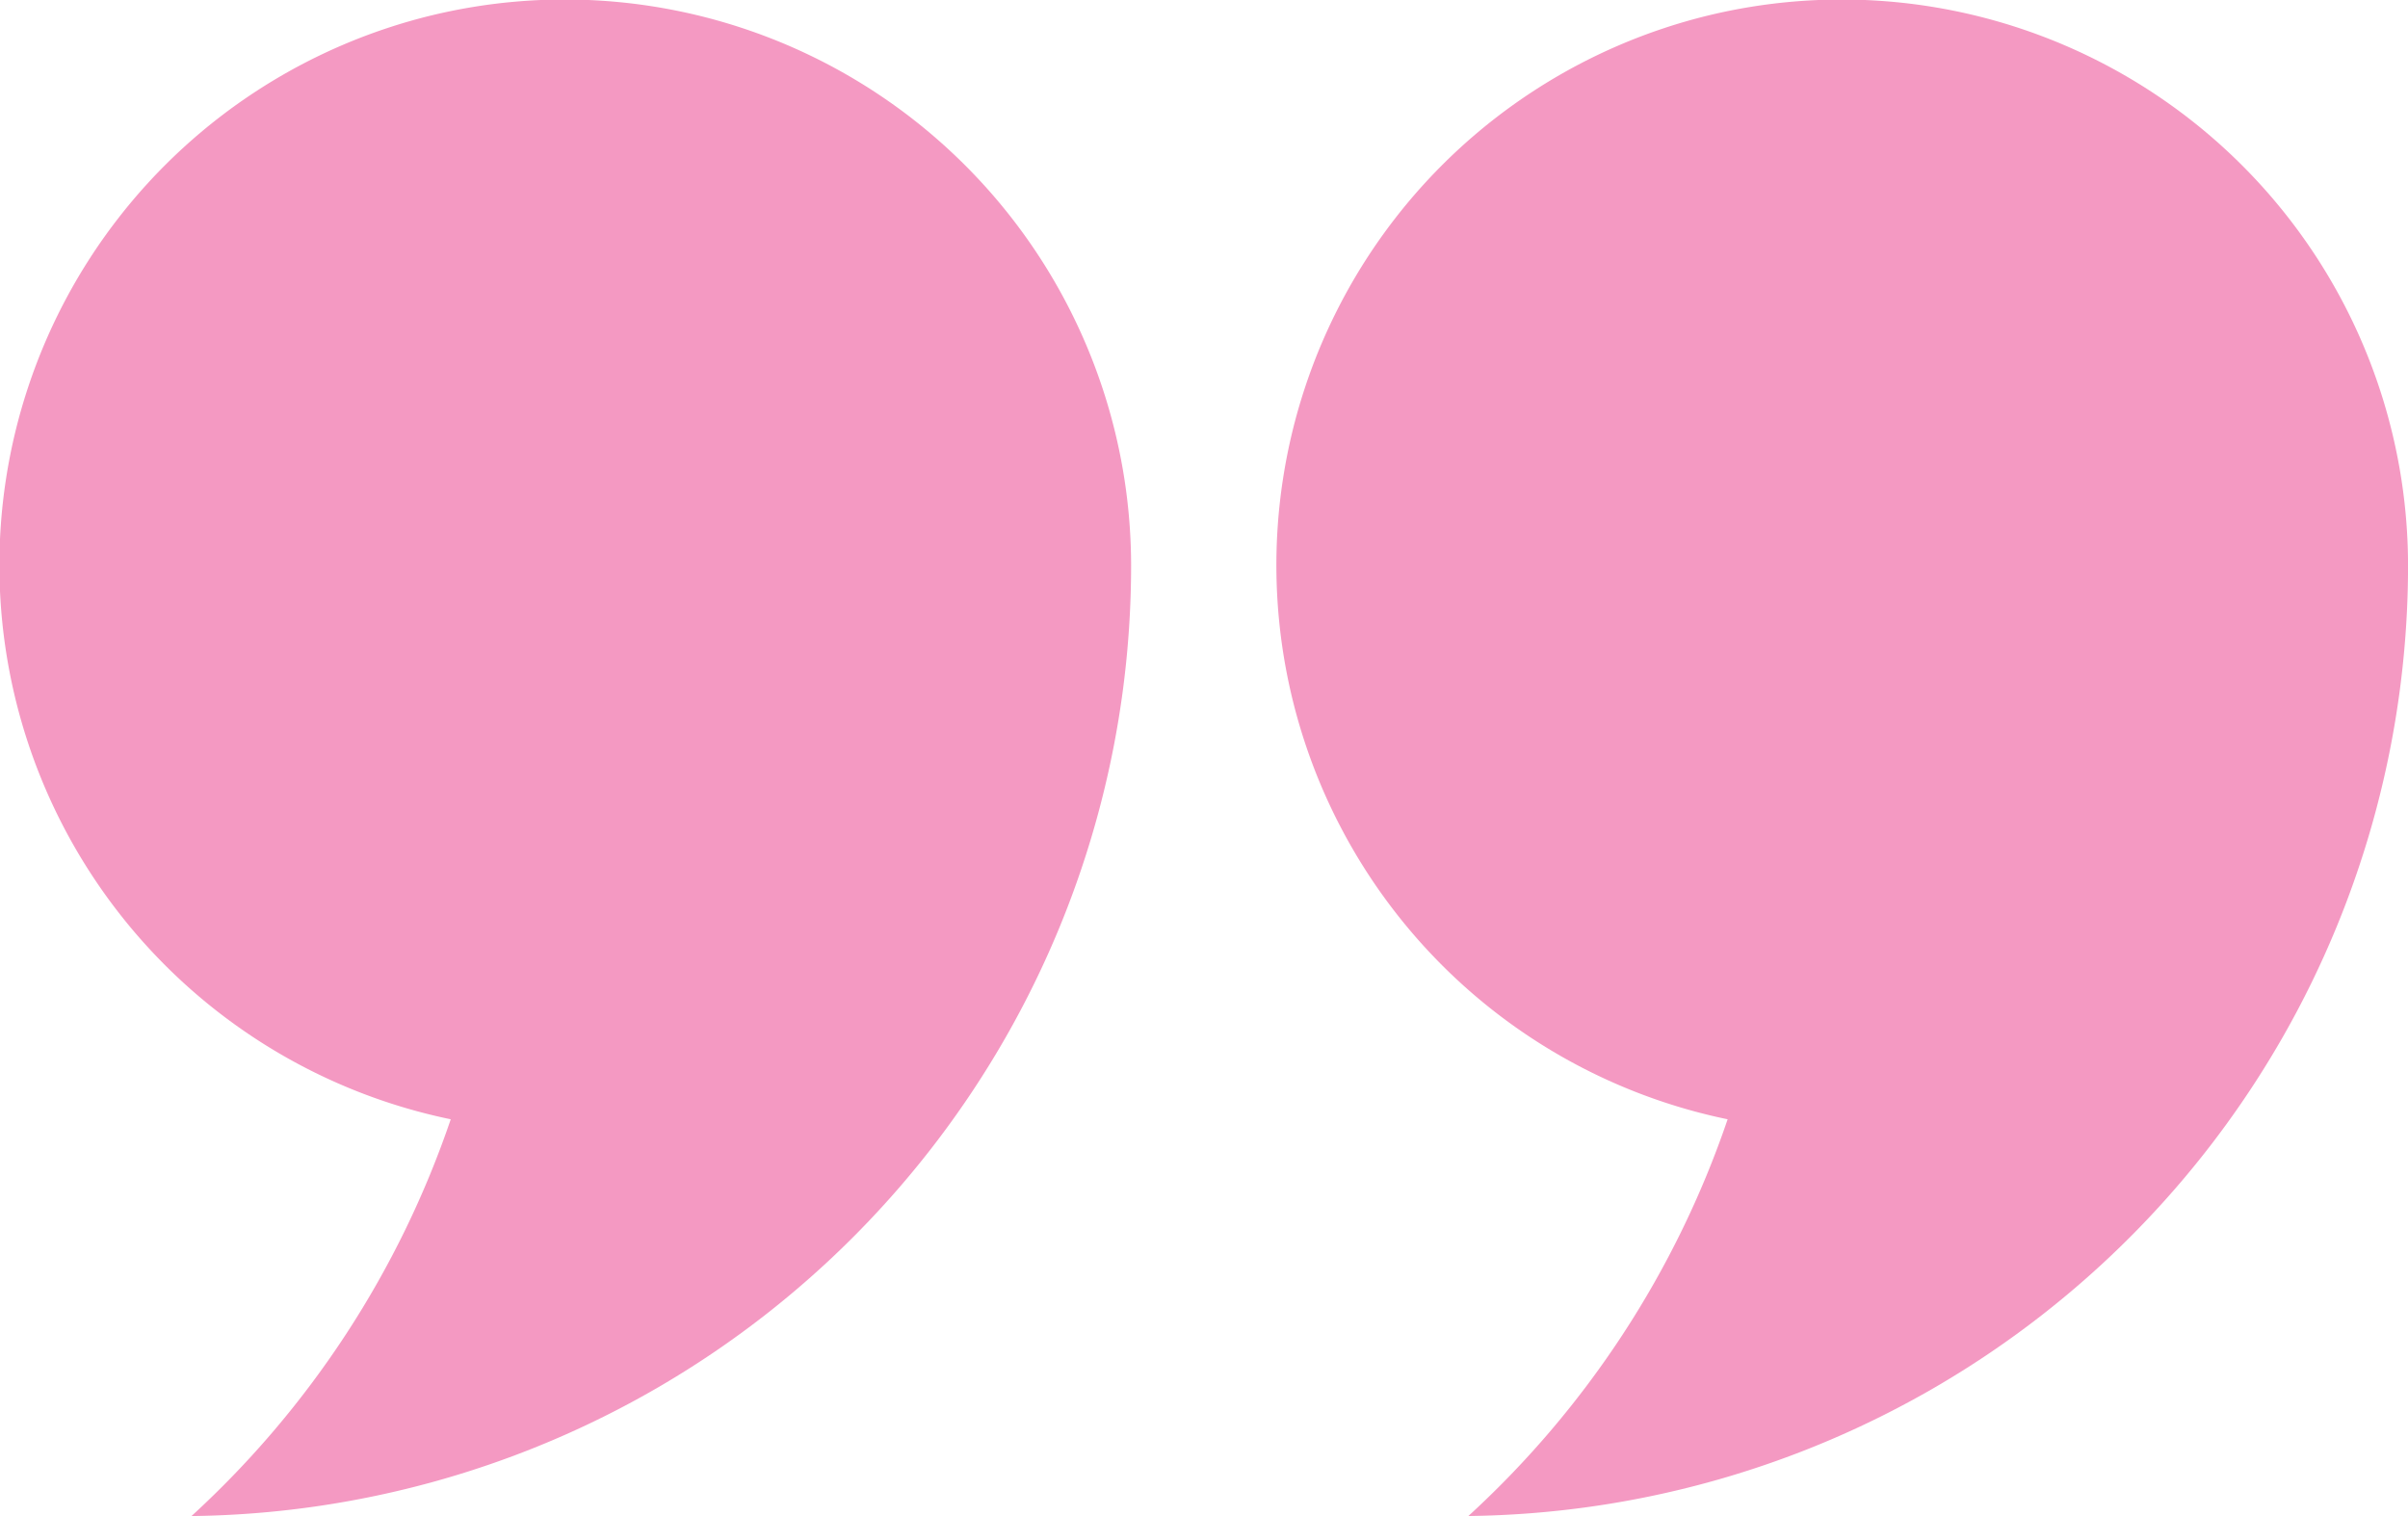 <svg id="Group_1540" data-name="Group 1540" xmlns="http://www.w3.org/2000/svg" width="50.527" height="31.813" viewBox="0 0 50.527 31.813"><defs><clipPath id="clip-path"><path id="Rectangle_1003" data-name="Rectangle 1003" fill="#f499c2" d="M0 0h50.527v31.813H0z"/></clipPath></defs><g id="Group_1539" data-name="Group 1539" clip-path="url(#clip-path)" fill="#f499c2"><path id="Path_868" data-name="Path 868" d="M9.071.319a11.873 11.873 0 00.387 23.168 20.032 20.032 0 01-5.44 8.326 19.951 19.951 0 0019.716-19.947A11.885 11.885 0 009.071.319"/><path id="Path_869" data-name="Path 869" d="M126.98.32a11.873 11.873 0 00.388 23.167 20.03 20.03 0 01-5.44 8.325 19.951 19.951 0 0019.717-19.946A11.885 11.885 0 00126.98.32" transform="translate(-91.117)"/></g></svg>